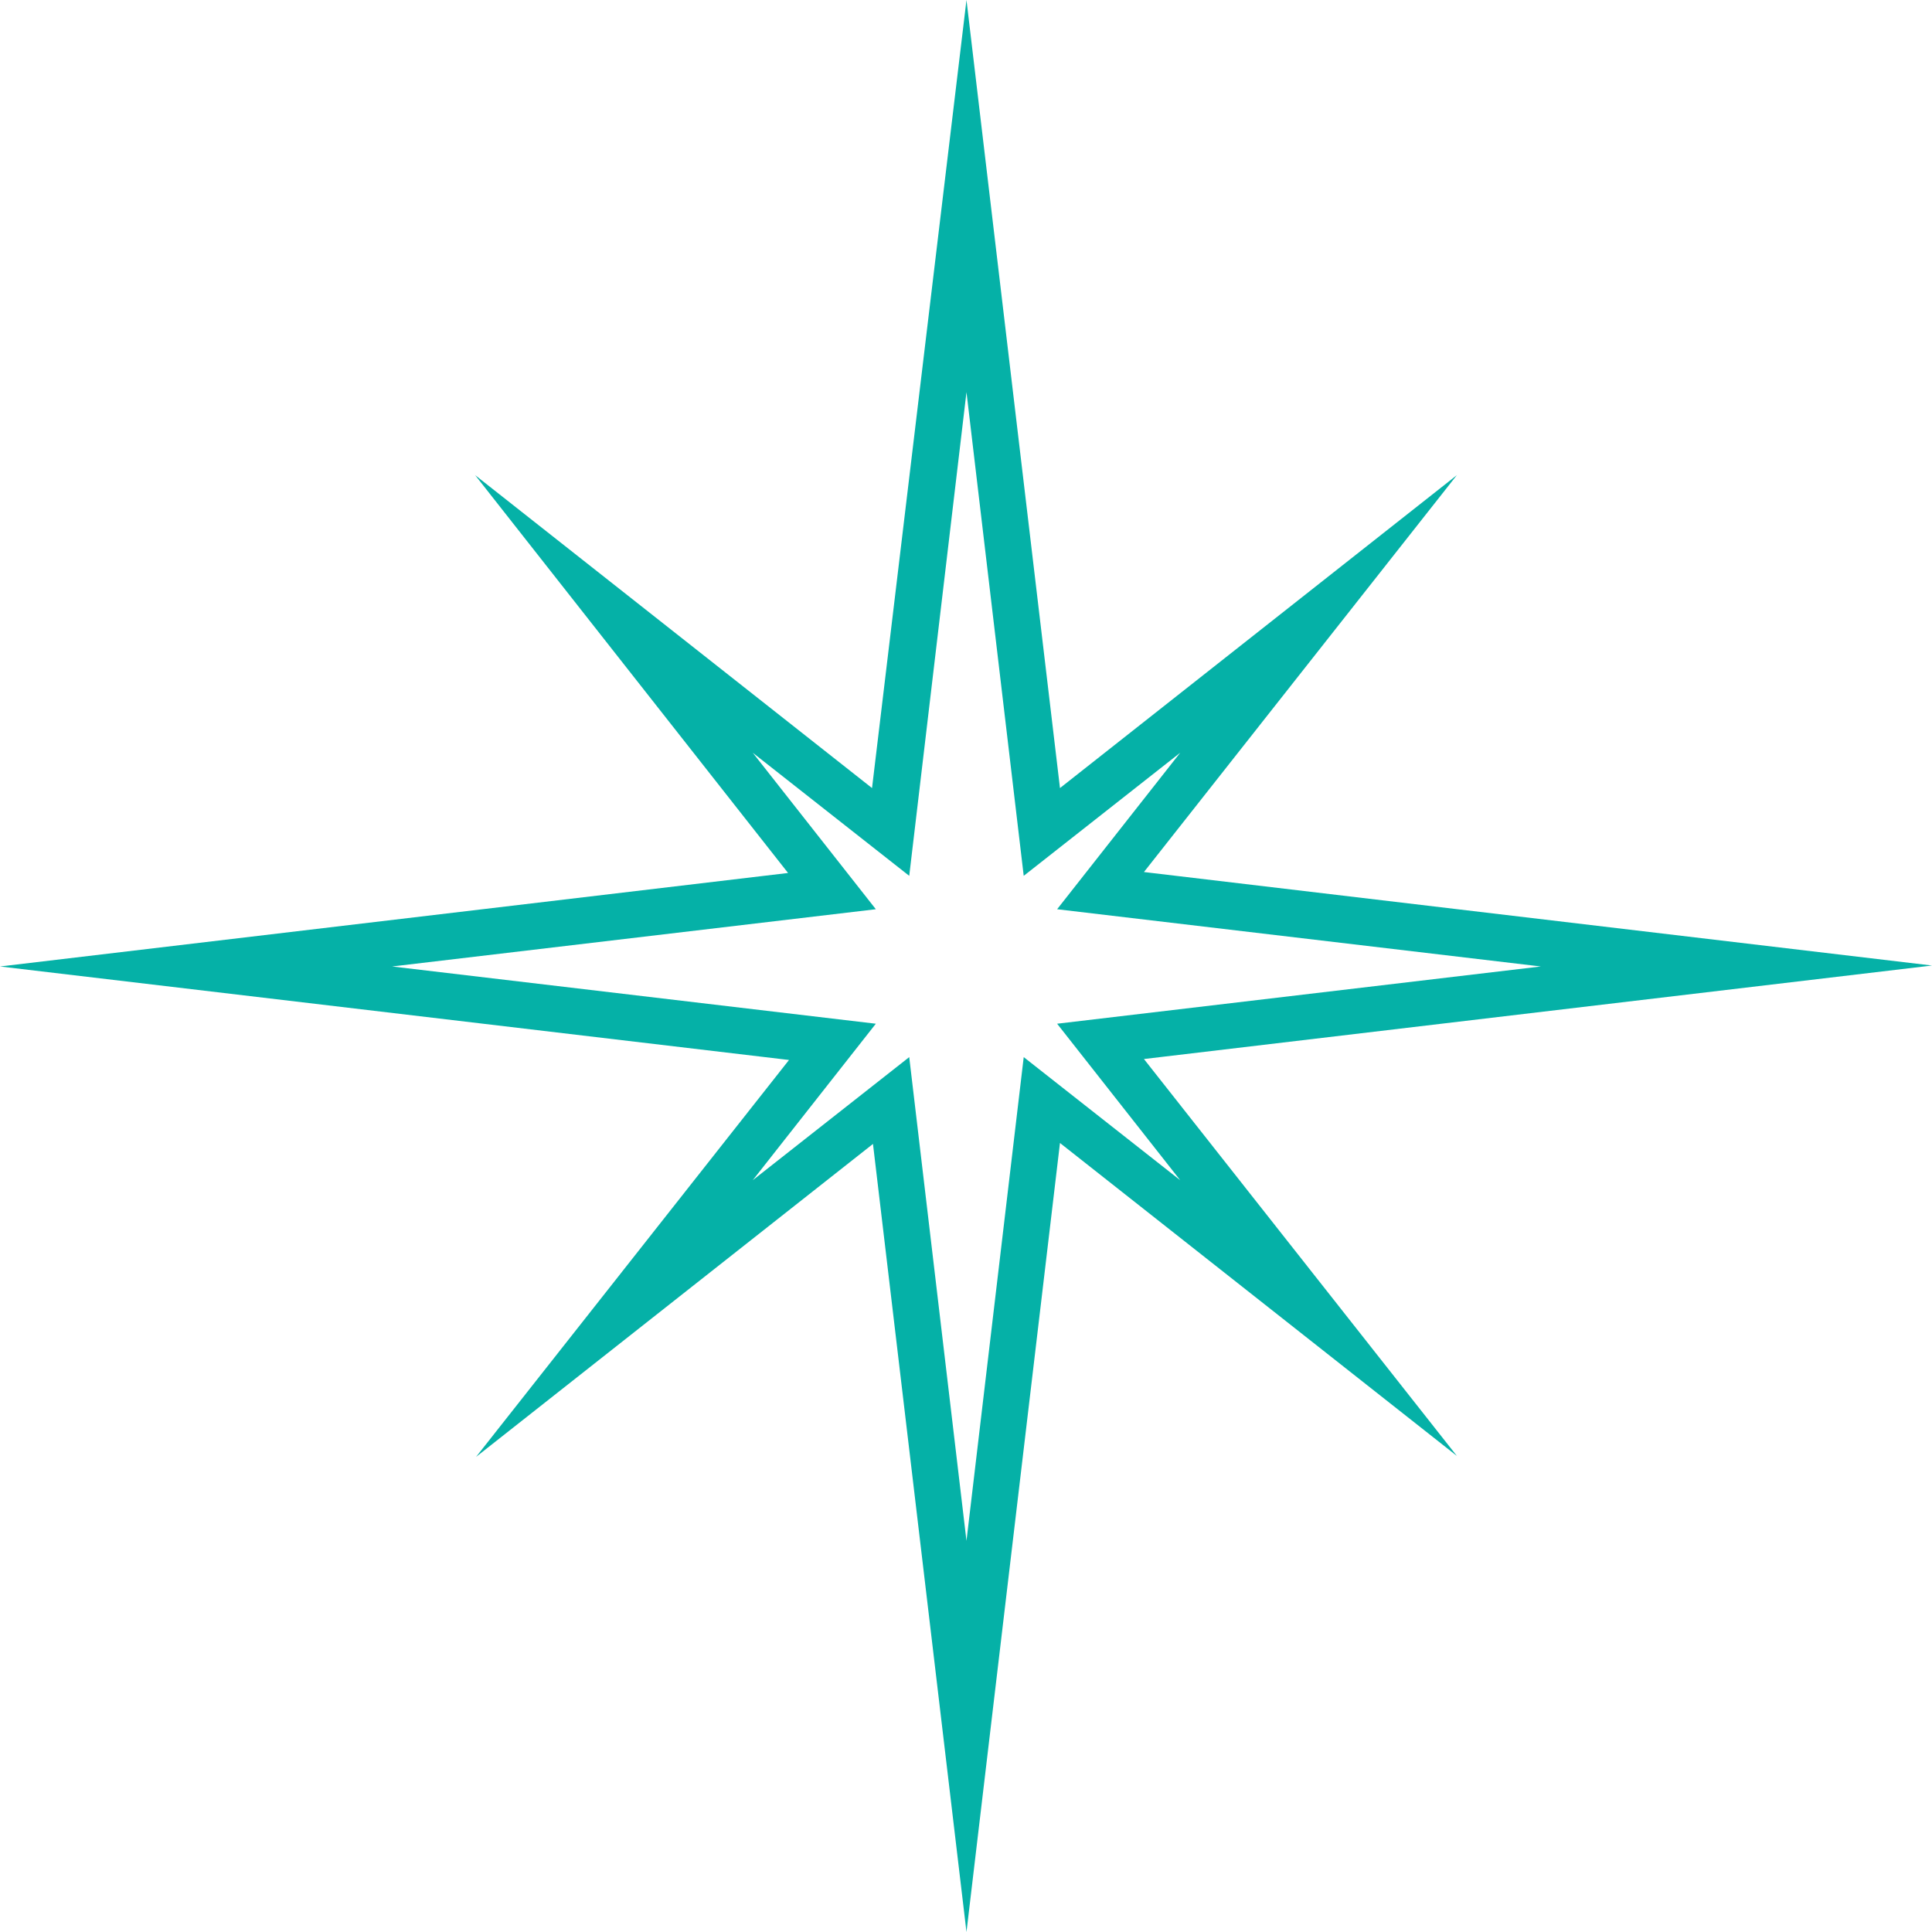 <?xml version="1.0" encoding="utf-8"?>
<!-- Generator: Adobe Illustrator 17.1.0, SVG Export Plug-In . SVG Version: 6.00 Build 0)  -->
<!DOCTYPE svg PUBLIC "-//W3C//DTD SVG 1.1//EN" "http://www.w3.org/Graphics/SVG/1.1/DTD/svg11.dtd">
<svg version="1.1" id="Layer_1" xmlns="http://www.w3.org/2000/svg" xmlns:xlink="http://www.w3.org/1999/xlink" x="0px" y="0px"
	 viewBox="0 0 202.5 202.5" enable-background="new 0 0 202.5 202.5" xml:space="preserve">
<path fill="#05B1A7" d="M101.3,202.5l-9.8-82.6l-41.6,32.8l32.8-41.6L0,101.3l82.6-9.8L49.8,49.8l41.6,32.8L101.3,0l9.8,82.6
	l41.6-32.8l-32.8,41.6l82.6,9.8l-82.6,9.8l32.8,41.6l-41.6-32.8L101.3,202.5z M95.3,110.8l6,50.7l6-50.7l16.4,12.9l-12.9-16.4
	l50.7-6l-50.7-6l12.9-16.4l-16.4,12.9l-6-50.7l-6,50.7L78.9,78.9l12.9,16.4l-50.7,6l50.7,6l-12.9,16.4L95.3,110.8z"/>
</svg>
